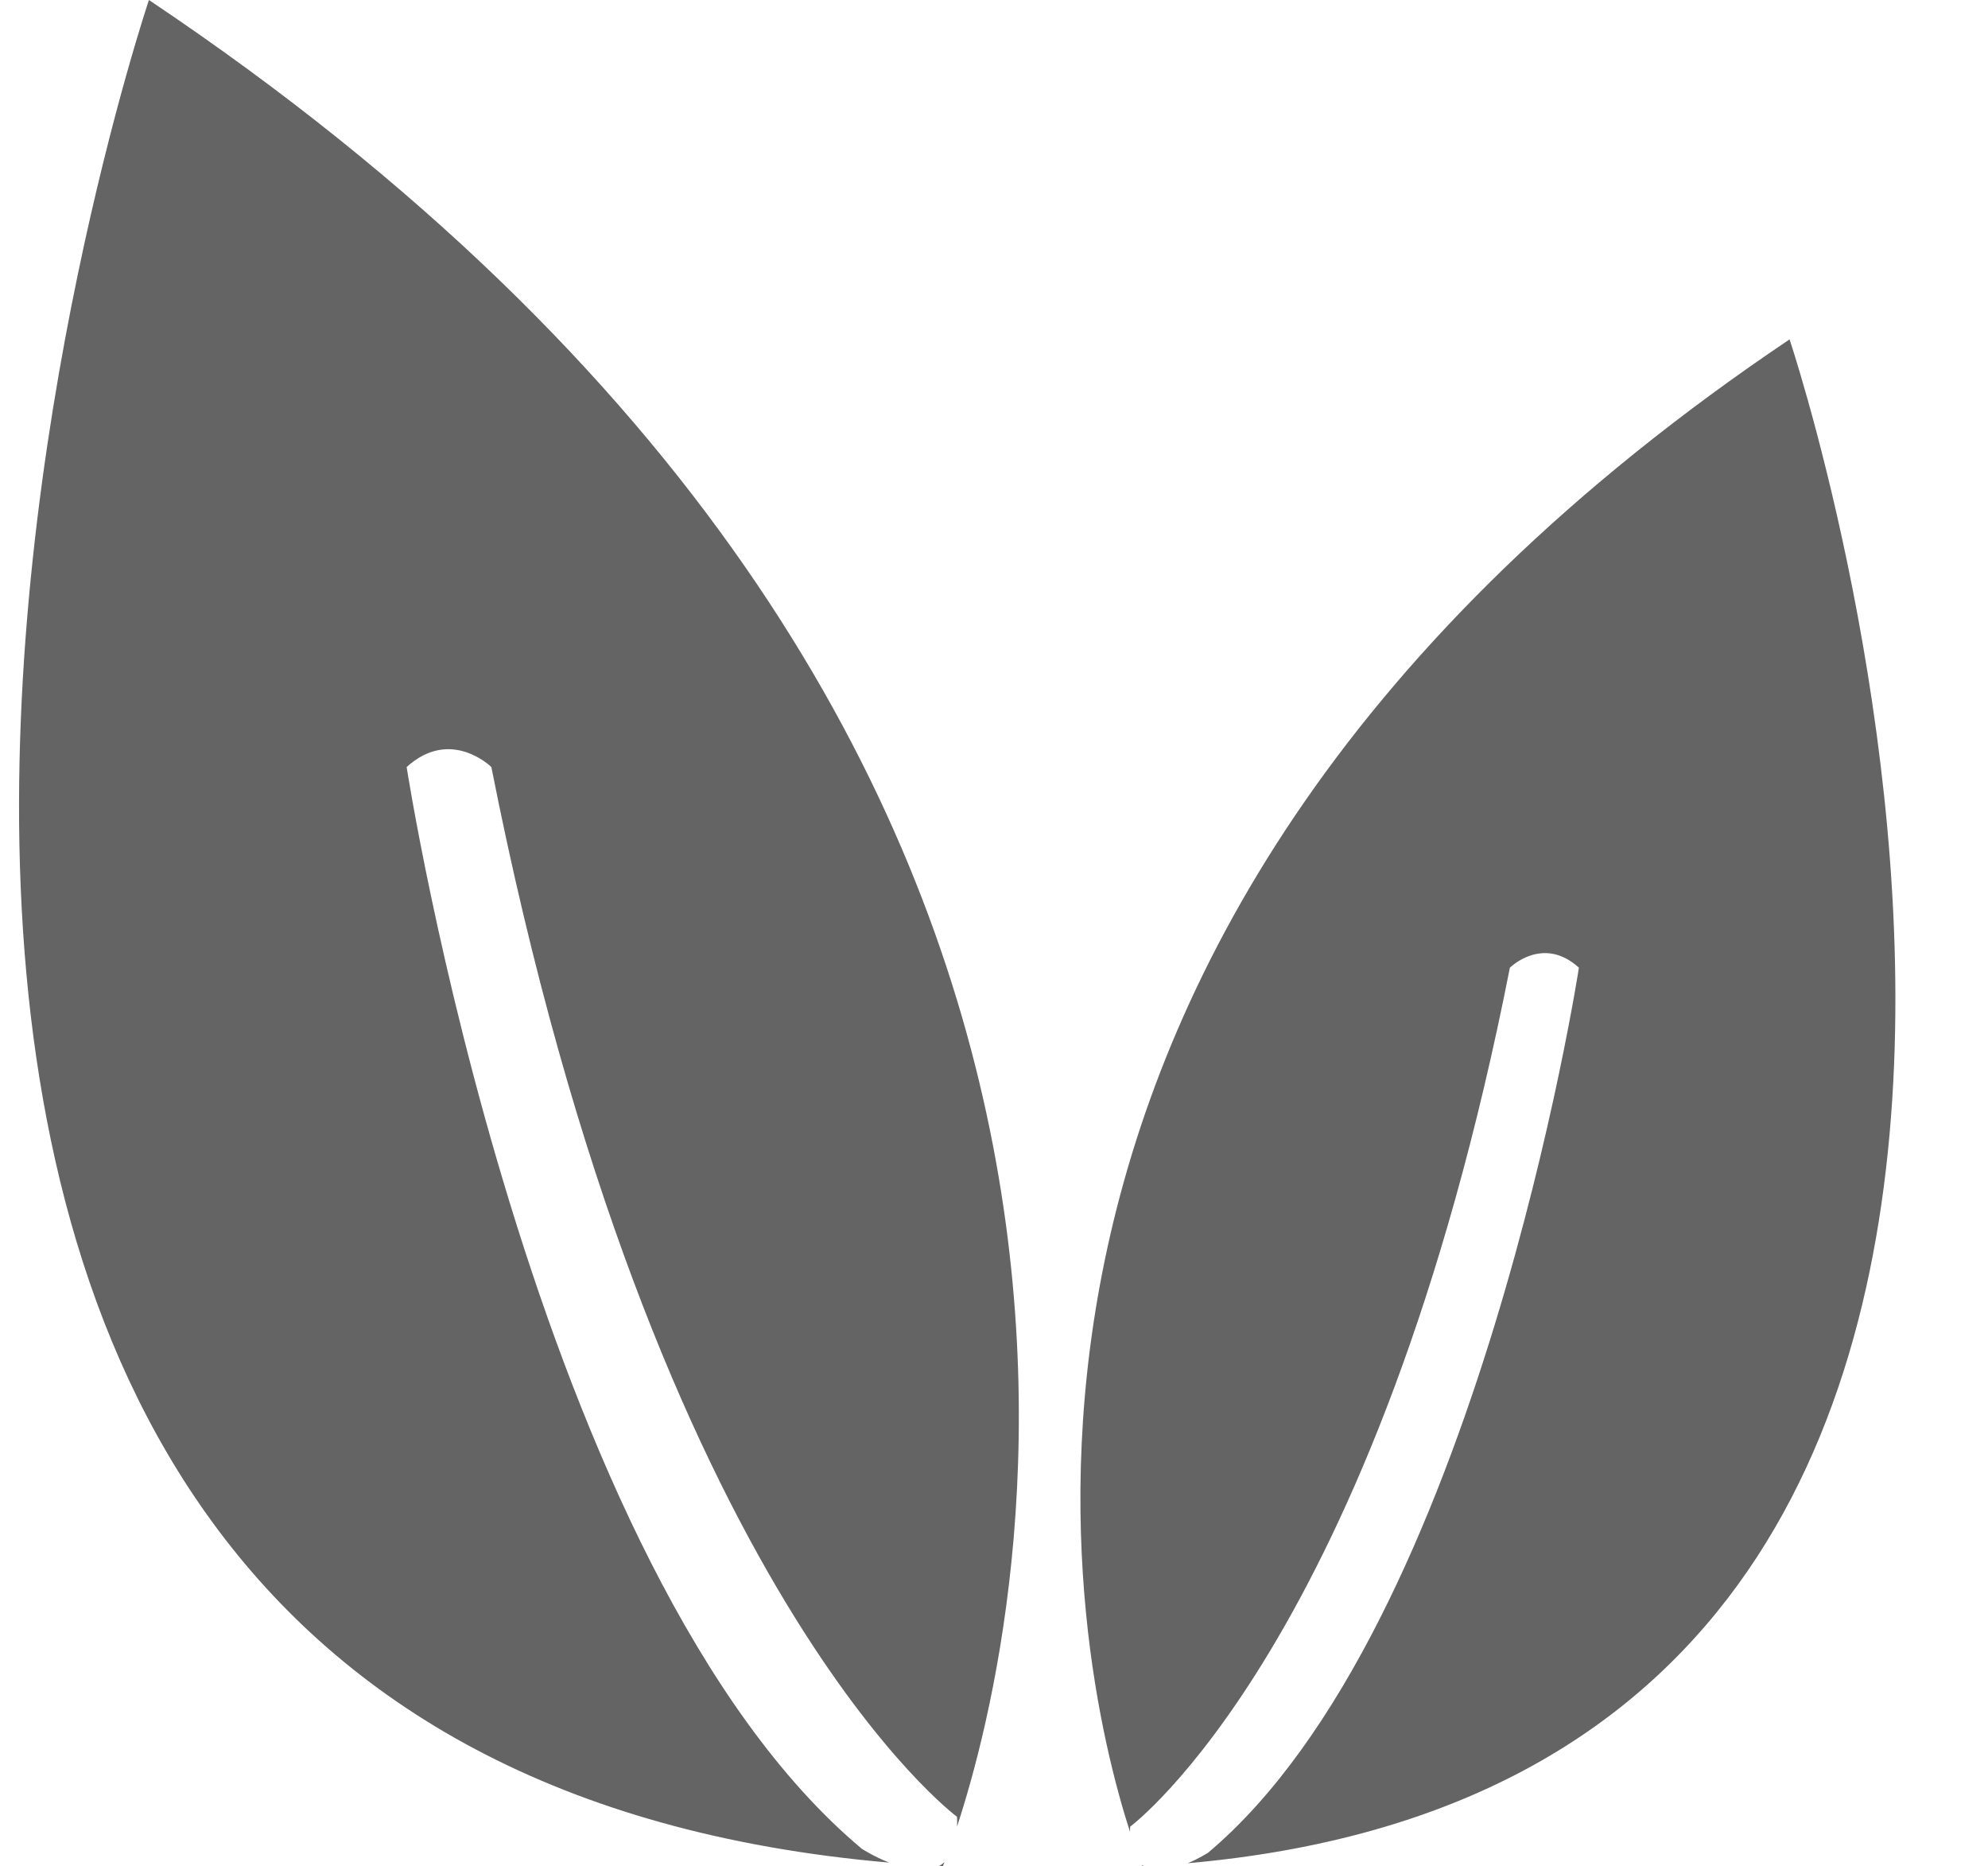 <?xml version="1.0" standalone="no"?><!DOCTYPE svg PUBLIC "-//W3C//DTD SVG 1.1//EN" "http://www.w3.org/Graphics/SVG/1.1/DTD/svg11.dtd"><svg t="1603442314560" class="icon" viewBox="0 0 1091 1024" version="1.1" xmlns="http://www.w3.org/2000/svg" p-id="3783" xmlns:xlink="http://www.w3.org/1999/xlink" width="213.086" height="200"><defs><style type="text/css"></style></defs><path d="M517.393 1024s0.344-0.804 0.918-2.296c-1.033 0.918-2.066 1.607-3.1 2.181 0.689 0 1.492 0.115 2.181 0.115z m-435.659-1024S-241.308 958.68 488.005 1021.934c-8.495-3.329-15.039-7.577-15.039-7.577-181.611-151.993-249.801-593.507-249.801-593.507 24.222-22.041 46.493 0 46.493 0 89.657 453.797 255.541 575.943 255.541 575.943 0.115 1.952 0.115 3.674 0 5.396 35.587-108.14 155.322-601.083-443.465-1002.188z m545.177 1024h0.918c-0.459-0.23-0.804-0.574-1.263-0.804 0.23 0.459 0.344 0.804 0.344 0.804z m355.186-837.797c-485.941 326.716-391.347 727.821-361.959 818.856 0-0.918 0-1.837 0.115-2.87 0 0 135.232-99.989 208.359-471.247 0 0 18.138-18.023 37.883 0 0 0-55.562 361.155-203.537 485.596 0 0-4.822 3.1-11.135 5.74 593.277-52.463 330.274-836.075 330.274-836.075z" p-id="3784" fill="#646464"></path></svg>
